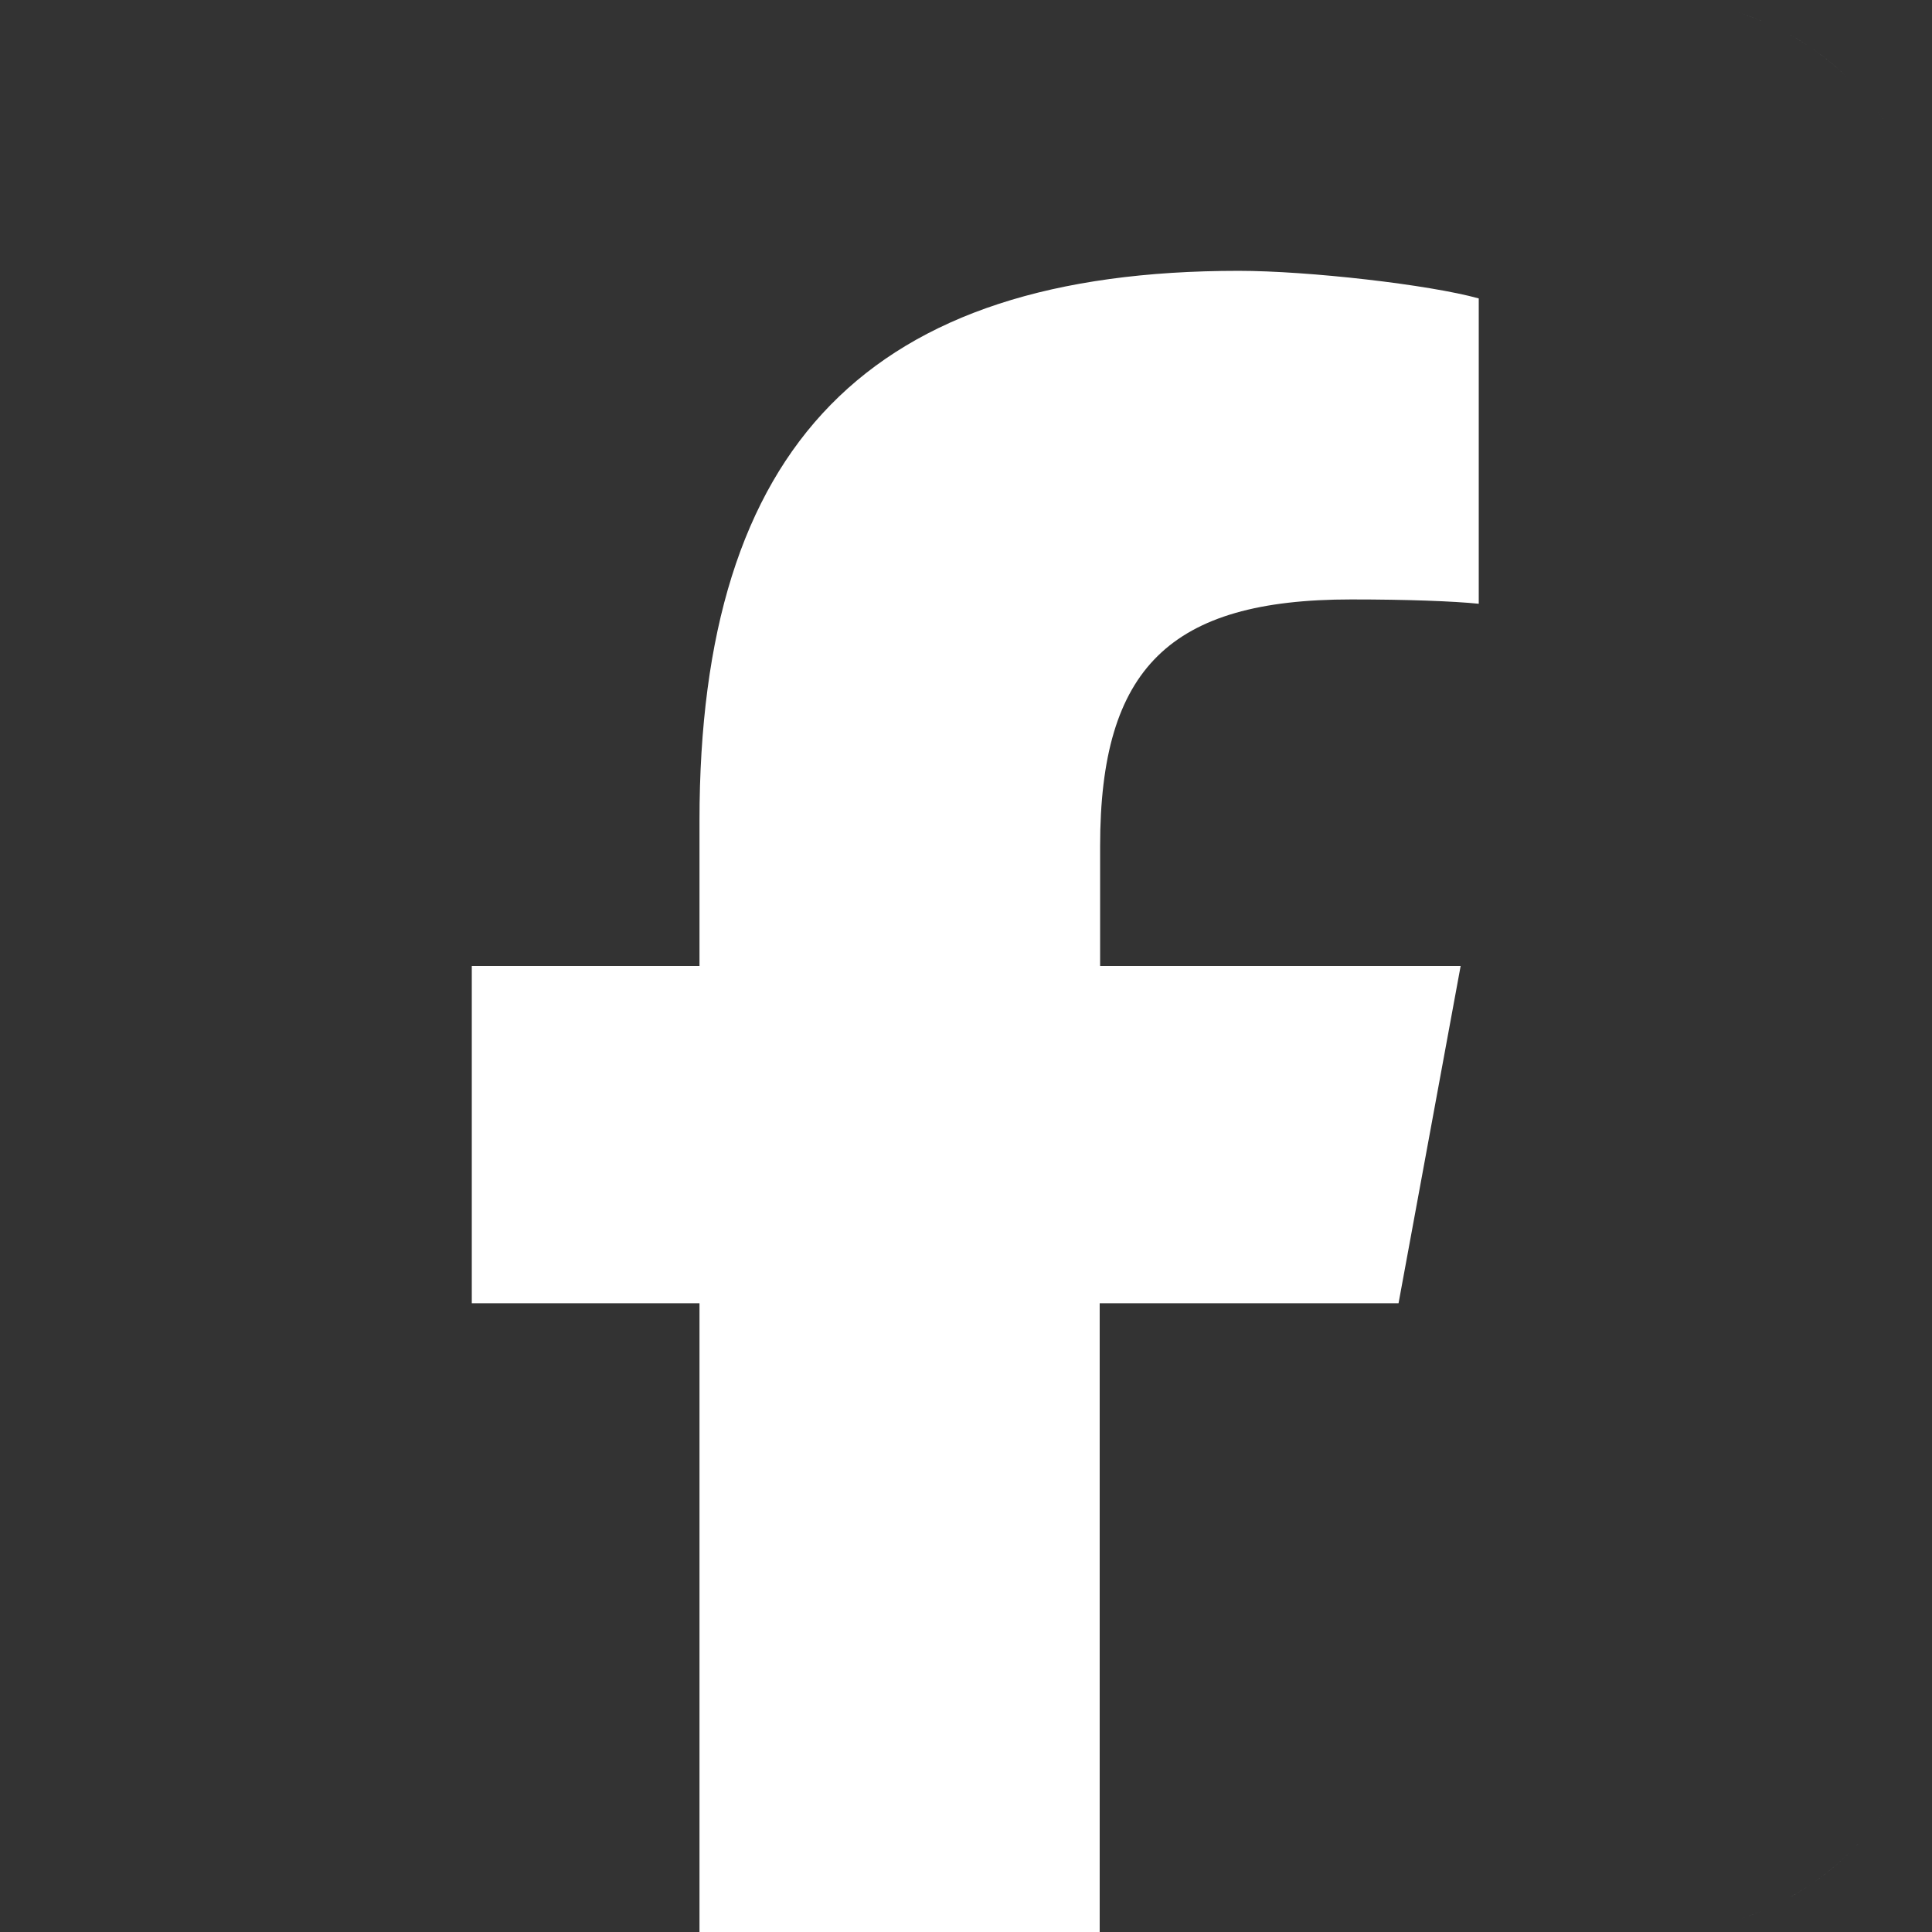 <?xml version="1.0" encoding="UTF-8"?>
<svg id="Layer_1" data-name="Layer 1" xmlns="http://www.w3.org/2000/svg" viewBox="0 0 448 448">
  <rect x="0" y="0" width="448" height="448" fill="#333333" stroke="none"/>
  <defs>
    <style>
      .cls-1 {
        fill: #fff;
      }
    </style>
  </defs>
  <path class="cls-1" d="m408.89,442.96c-1.91.81-3.87,1.53-5.88,2.15,2-.62,3.96-1.34,5.88-2.15Z"/>
  <path class="cls-1" d="m403.01,2.88c2,.62,3.96,1.34,5.88,2.15-1.91-.81-3.87-1.53-5.88-2.15Z"/>
  <path class="cls-1" d="m437.06,419.76c-1.15,1.7-2.38,3.35-3.69,4.93,1.31-1.58,2.54-3.23,3.69-4.93Z"/>
  <path class="cls-1" d="m419.76,437.06c-1.7,1.15-3.46,2.22-5.28,3.21,1.81-.99,3.57-2.06,5.28-3.21Z"/>
  <path class="cls-1" d="m414.49,7.73c1.81.99,3.57,2.06,5.28,3.21-1.7-1.15-3.46-2.22-5.28-3.21Z"/>
  <path class="cls-1" d="m419.76,437.06c4.26-2.88,8.15-6.25,11.6-10.04-3.45,3.79-7.34,7.17-11.6,10.04Z"/>
  <path class="cls-1" d="m433.37,23.31c1.31,1.58,2.54,3.23,3.69,4.93-1.15-1.7-2.38-3.35-3.69-4.93Z"/>
  <path class="cls-1" d="m324.3,302.2l14.4-78.2h-83.6v-27.8c0-41.3,16.2-57.2,58.2-57.2,13.1,0,23.6.4,29.6,1v-70.8c-11.5-3.2-39.5-6.4-55.7-6.4-85.6,0-125,40.4-125,127.5v33.7h-52.8v78.2h52.8v145.8h92.8v-145.8h69.3Z"/>
  <path class="cls-1" d="m431.36,20.99c-3.45-3.79-7.34-7.17-11.6-10.04,4.26,2.88,8.15,6.25,11.6,10.04Z"/>
</svg>